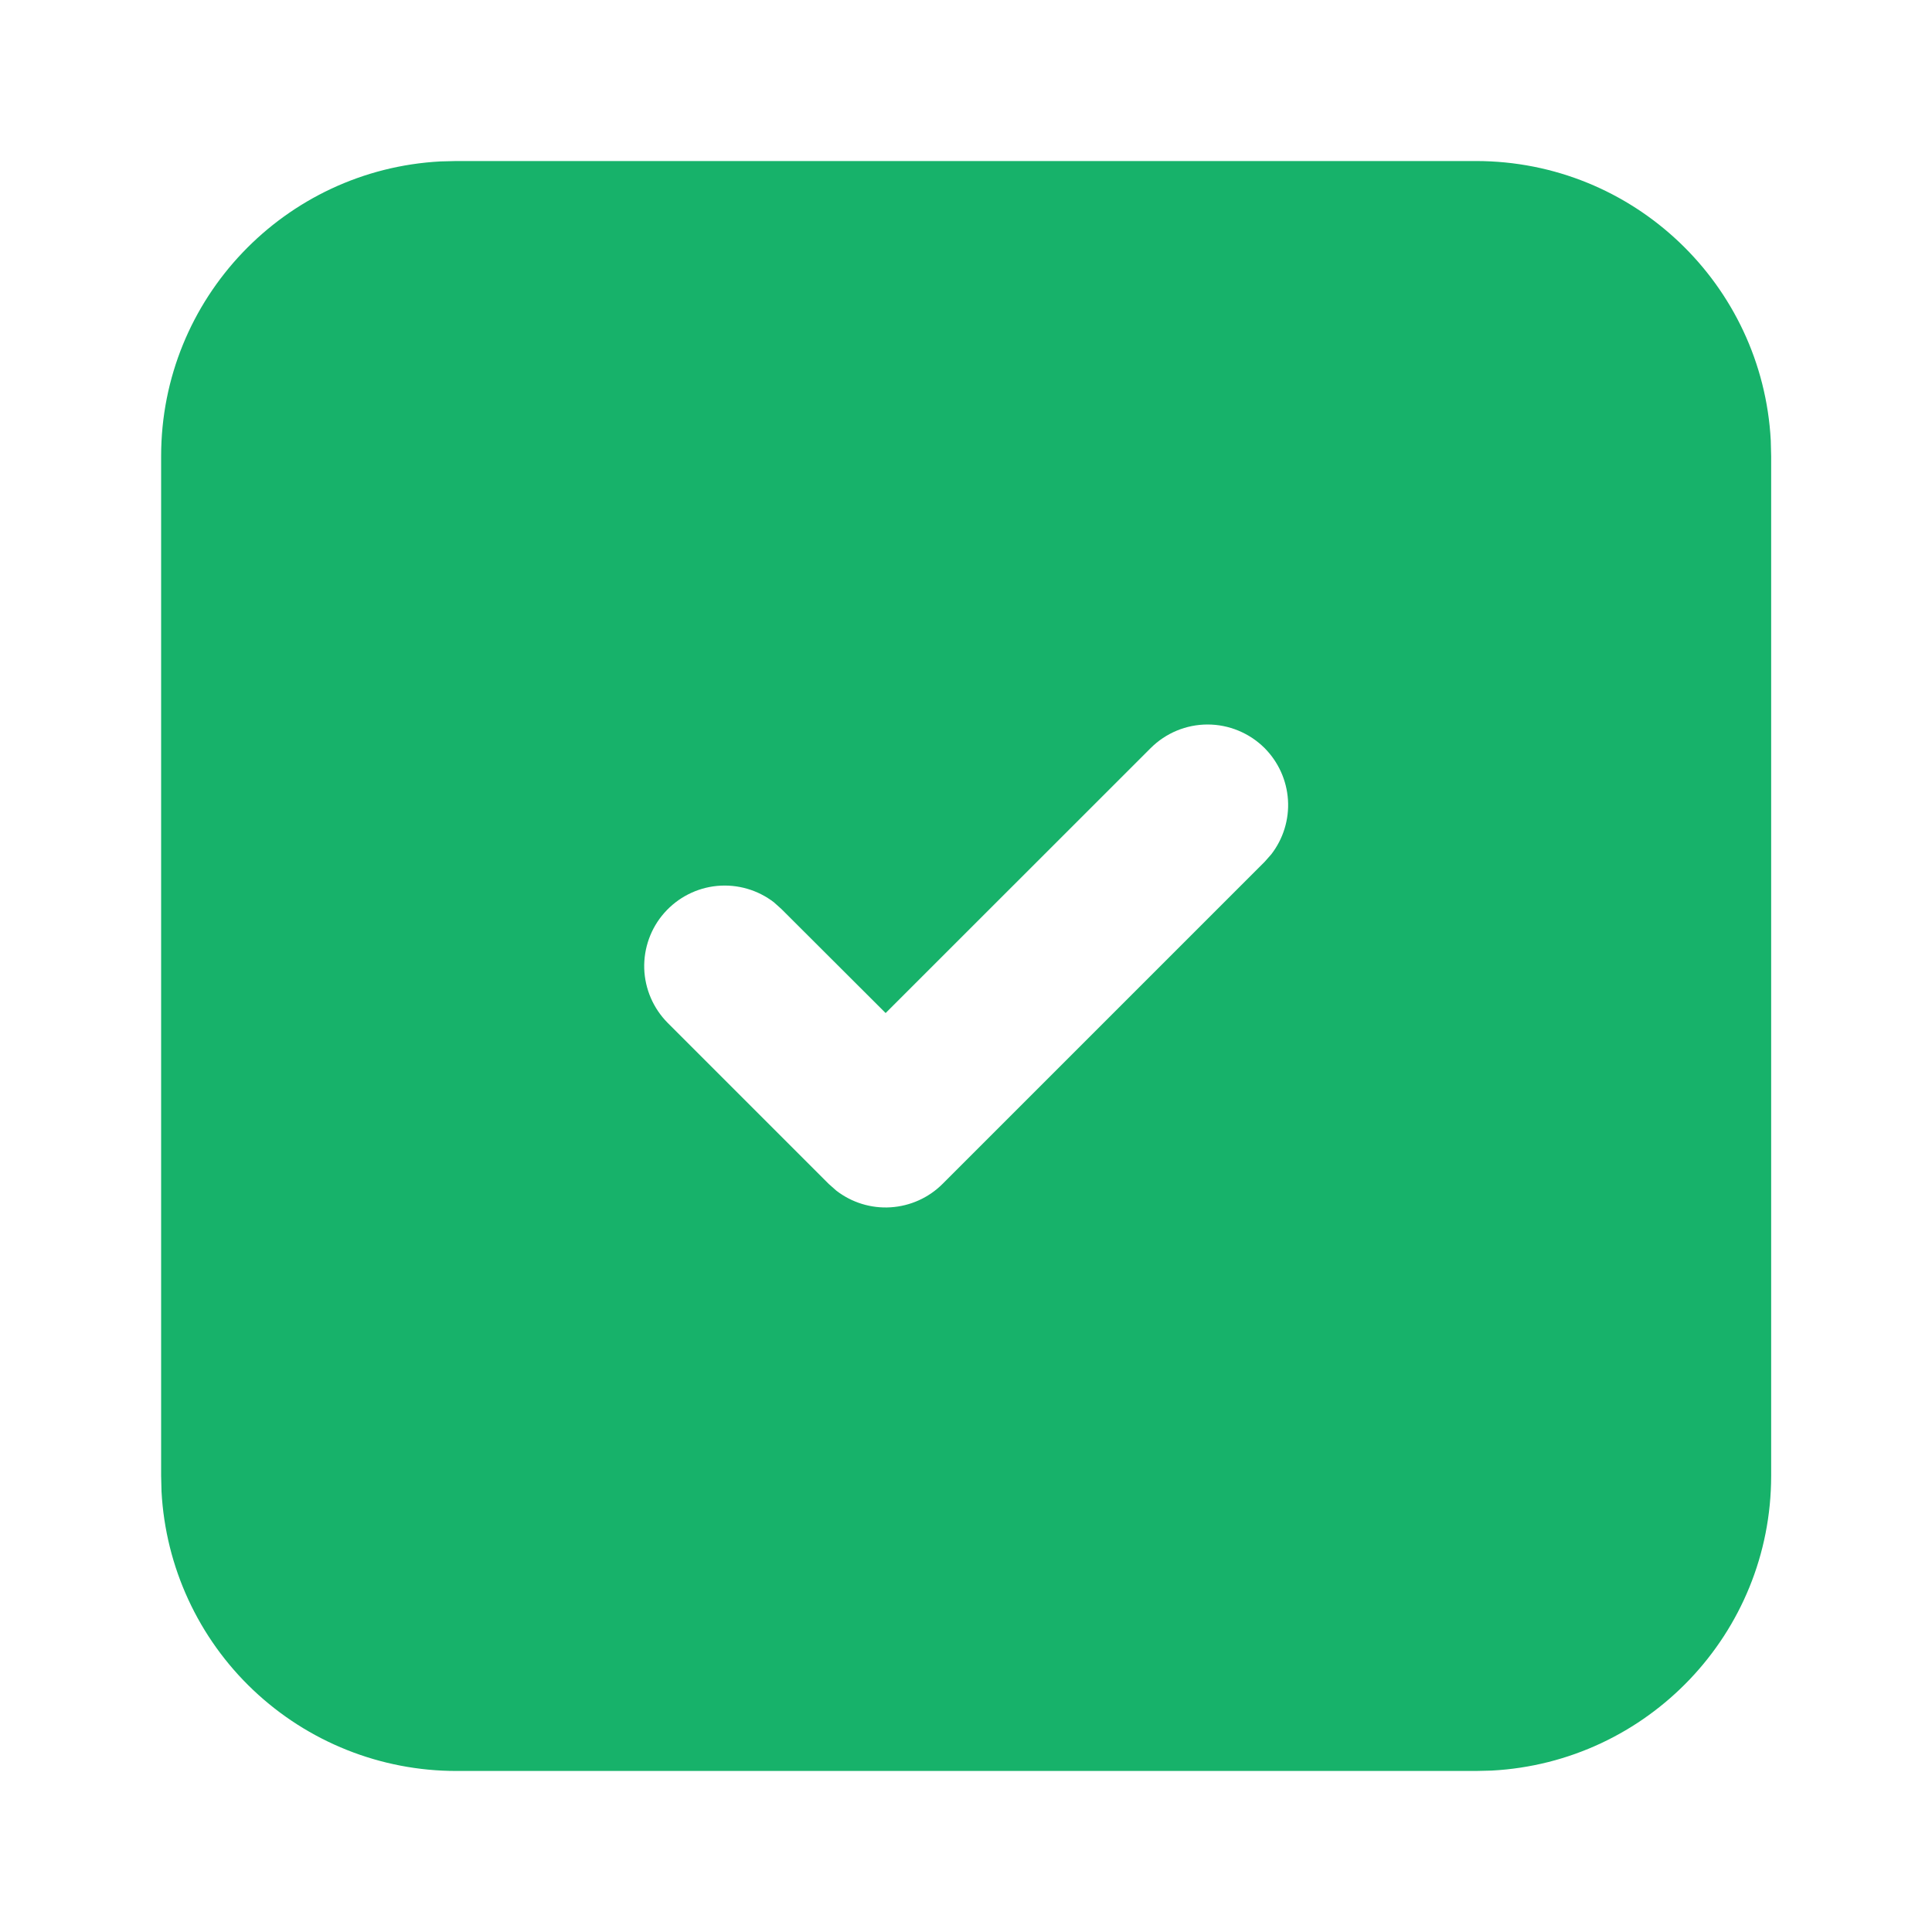 <svg width="20" height="20" viewBox="0 0 20 20" fill="none" xmlns="http://www.w3.org/2000/svg">
<path d="M15.279 1.667C16.912 1.667 18.245 2.947 18.331 4.56L18.335 4.722V15.277C18.335 16.911 17.054 18.244 15.441 18.329L15.279 18.333H4.724C3.941 18.333 3.189 18.033 2.621 17.495C2.053 16.957 1.714 16.221 1.672 15.44L1.668 15.277V4.722C1.668 3.089 2.949 1.756 4.561 1.671L4.724 1.667H15.279ZM13.091 7.744C12.934 7.588 12.722 7.5 12.501 7.5C12.28 7.5 12.068 7.588 11.912 7.744L9.168 10.487L8.09 9.411L8.012 9.341C7.845 9.212 7.634 9.151 7.423 9.171C7.213 9.191 7.017 9.291 6.877 9.45C6.737 9.608 6.663 9.815 6.669 10.026C6.676 10.238 6.763 10.439 6.912 10.589L8.579 12.256L8.657 12.325C8.817 12.449 9.018 12.511 9.22 12.498C9.423 12.485 9.614 12.399 9.757 12.256L13.091 8.922L13.16 8.844C13.284 8.684 13.346 8.483 13.333 8.281C13.32 8.078 13.234 7.888 13.091 7.744Z" fill="#17B26A"/>
</svg>
